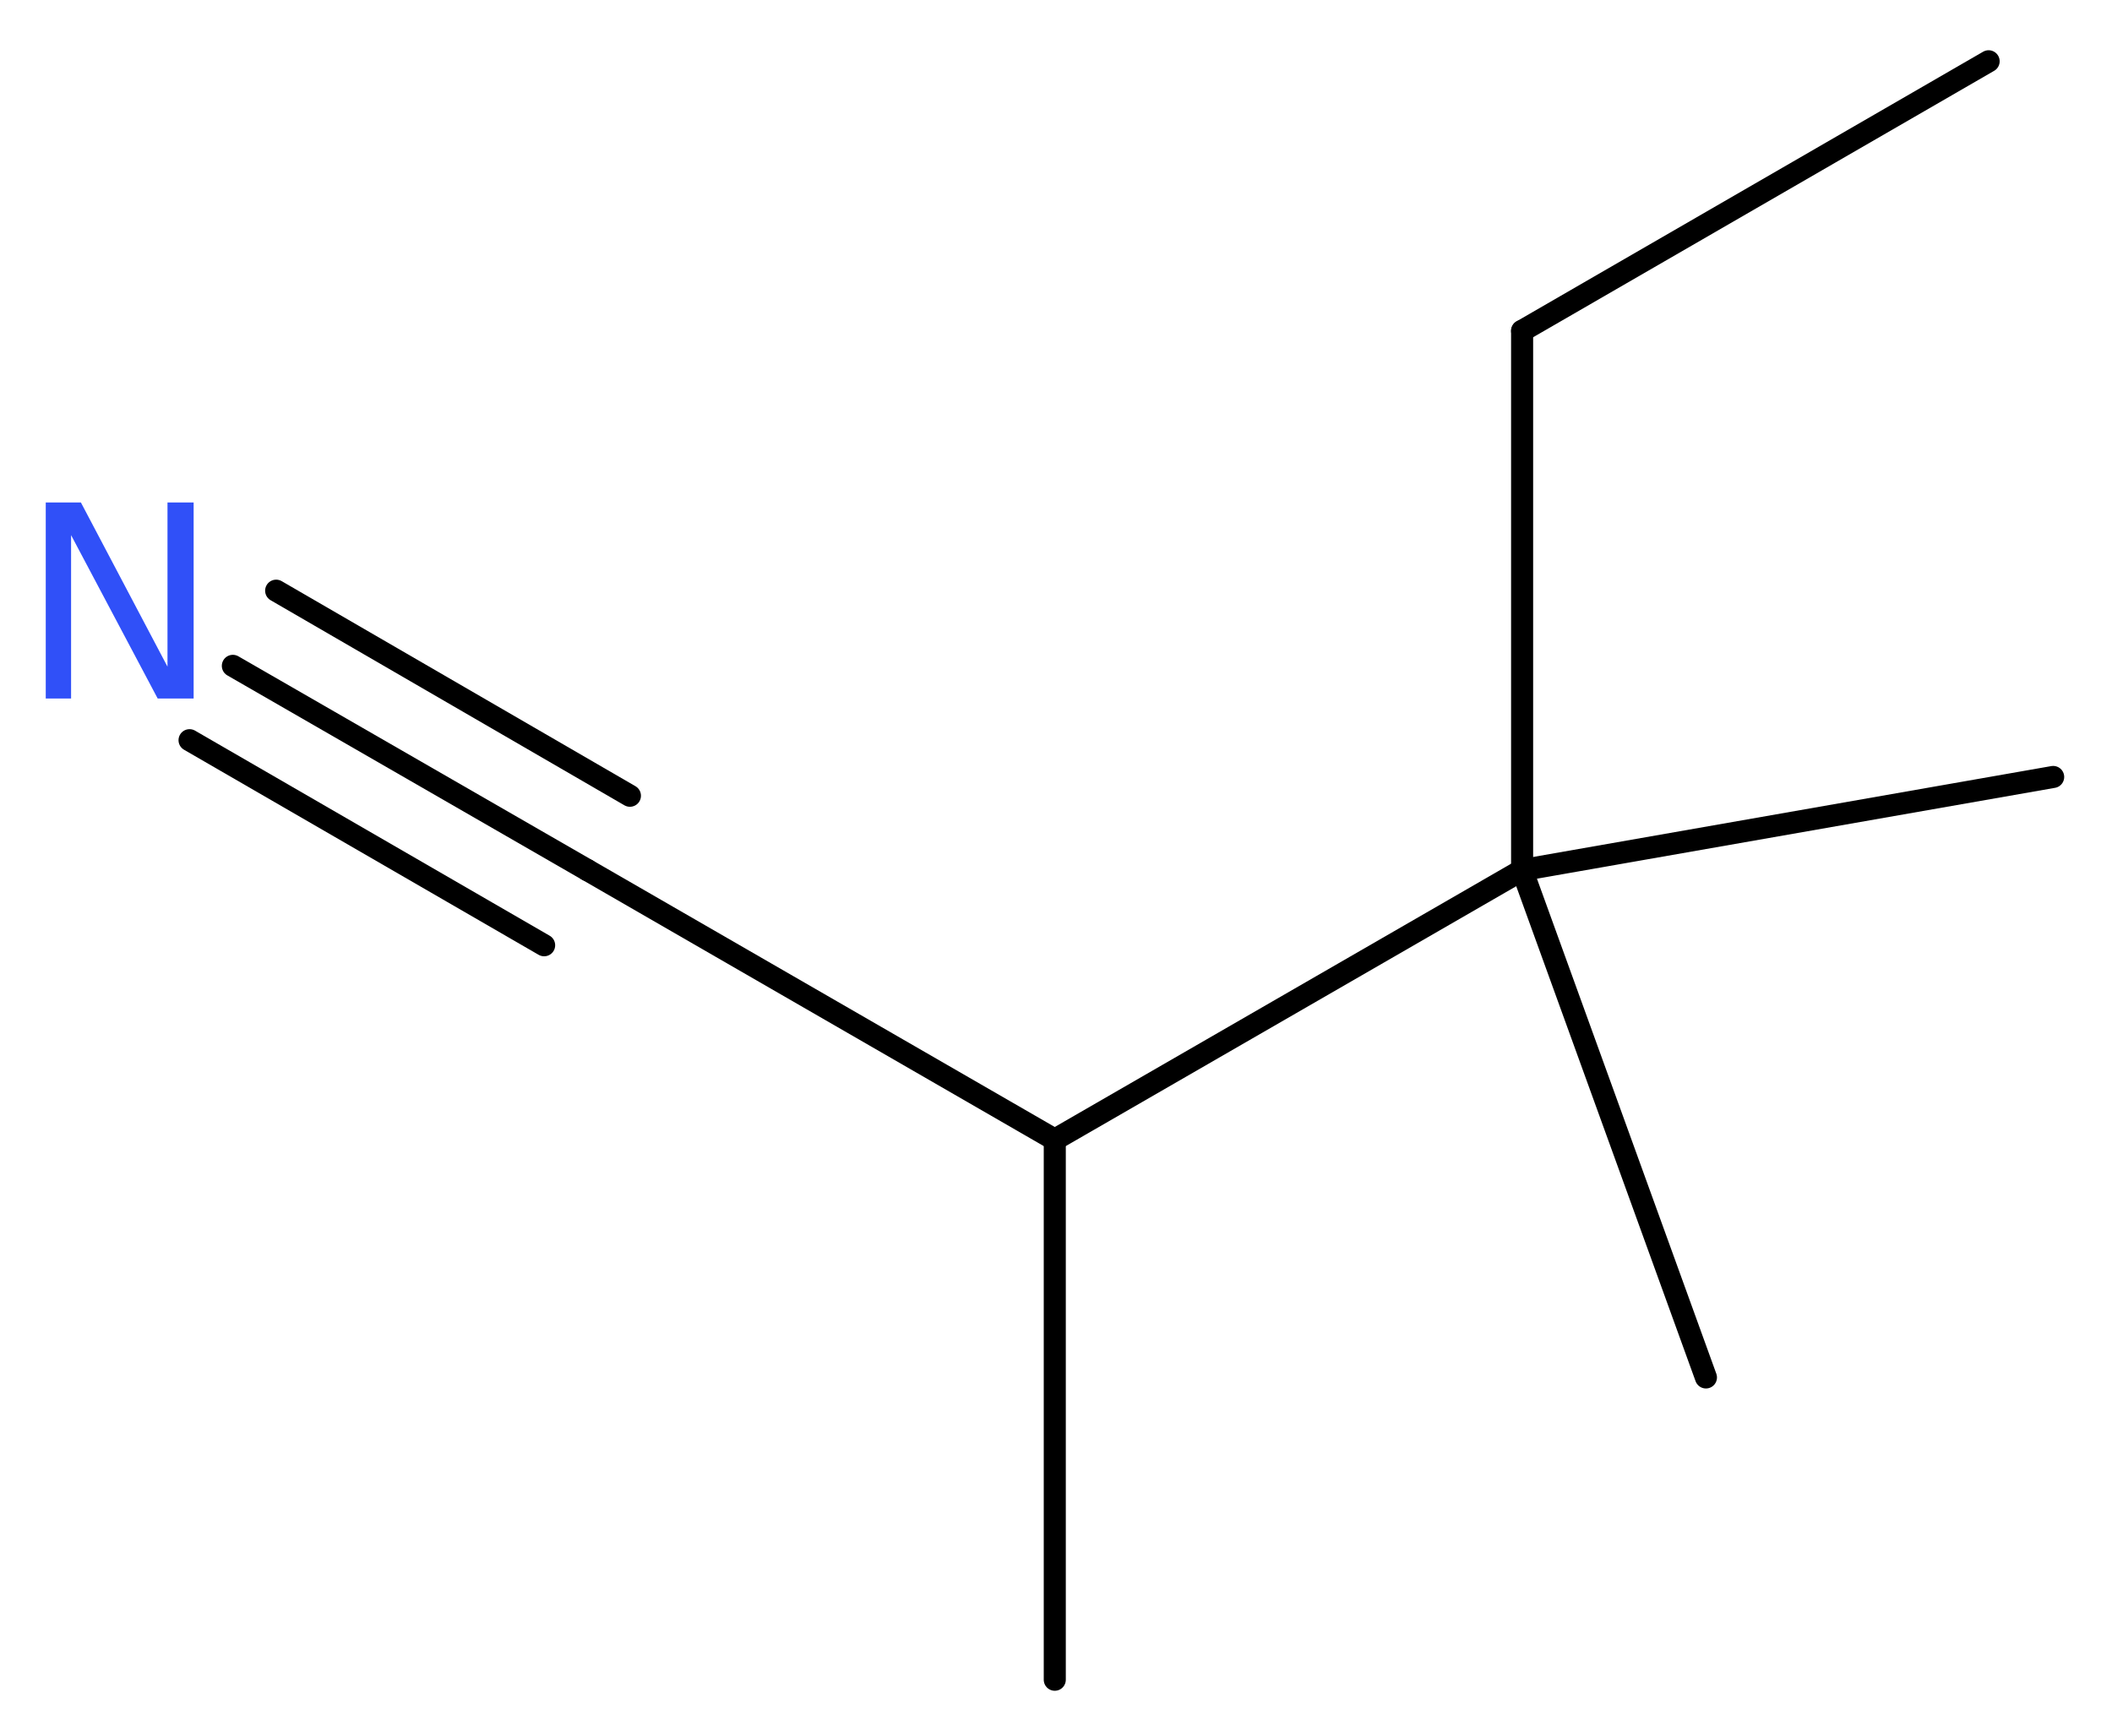 <?xml version='1.0' encoding='UTF-8'?>
<!DOCTYPE svg PUBLIC "-//W3C//DTD SVG 1.1//EN" "http://www.w3.org/Graphics/SVG/1.1/DTD/svg11.dtd">
<svg version='1.2' xmlns='http://www.w3.org/2000/svg' xmlns:xlink='http://www.w3.org/1999/xlink' width='25.85mm' height='21.25mm' viewBox='0 0 25.85 21.25'>
  <desc>Generated by the Chemistry Development Kit (http://github.com/cdk)</desc>
  <g stroke-linecap='round' stroke-linejoin='round' stroke='#000000' stroke-width='.27' fill='#3050F8'>
    <rect x='.0' y='.0' width='26.0' height='22.0' fill='#FFFFFF' stroke='none'/>
    <g id='mol1' class='mol'>
      <line id='mol1bnd1' class='bond' x1='24.34' y1='.75' x2='18.63' y2='4.05'/>
      <line id='mol1bnd2' class='bond' x1='18.63' y1='4.05' x2='18.63' y2='10.65'/>
      <line id='mol1bnd3' class='bond' x1='18.63' y1='10.65' x2='20.88' y2='16.86'/>
      <line id='mol1bnd4' class='bond' x1='18.63' y1='10.65' x2='25.13' y2='9.51'/>
      <line id='mol1bnd5' class='bond' x1='18.63' y1='10.65' x2='12.91' y2='13.95'/>
      <line id='mol1bnd6' class='bond' x1='12.91' y1='13.95' x2='12.91' y2='20.56'/>
      <line id='mol1bnd7' class='bond' x1='12.91' y1='13.95' x2='7.19' y2='10.65'/>
      <g id='mol1bnd8' class='bond'>
        <line x1='7.19' y1='10.65' x2='2.85' y2='8.15'/>
        <line x1='6.66' y1='11.57' x2='2.32' y2='9.06'/>
        <line x1='7.71' y1='9.74' x2='3.38' y2='7.23'/>
      </g>
      <path id='mol1atm9' class='atom' d='M.56 6.15h.43l1.06 2.01v-2.01h.32v2.4h-.44l-1.06 -2.0v2.0h-.31v-2.4z' stroke='none'/>
    </g>
  </g>
</svg>
